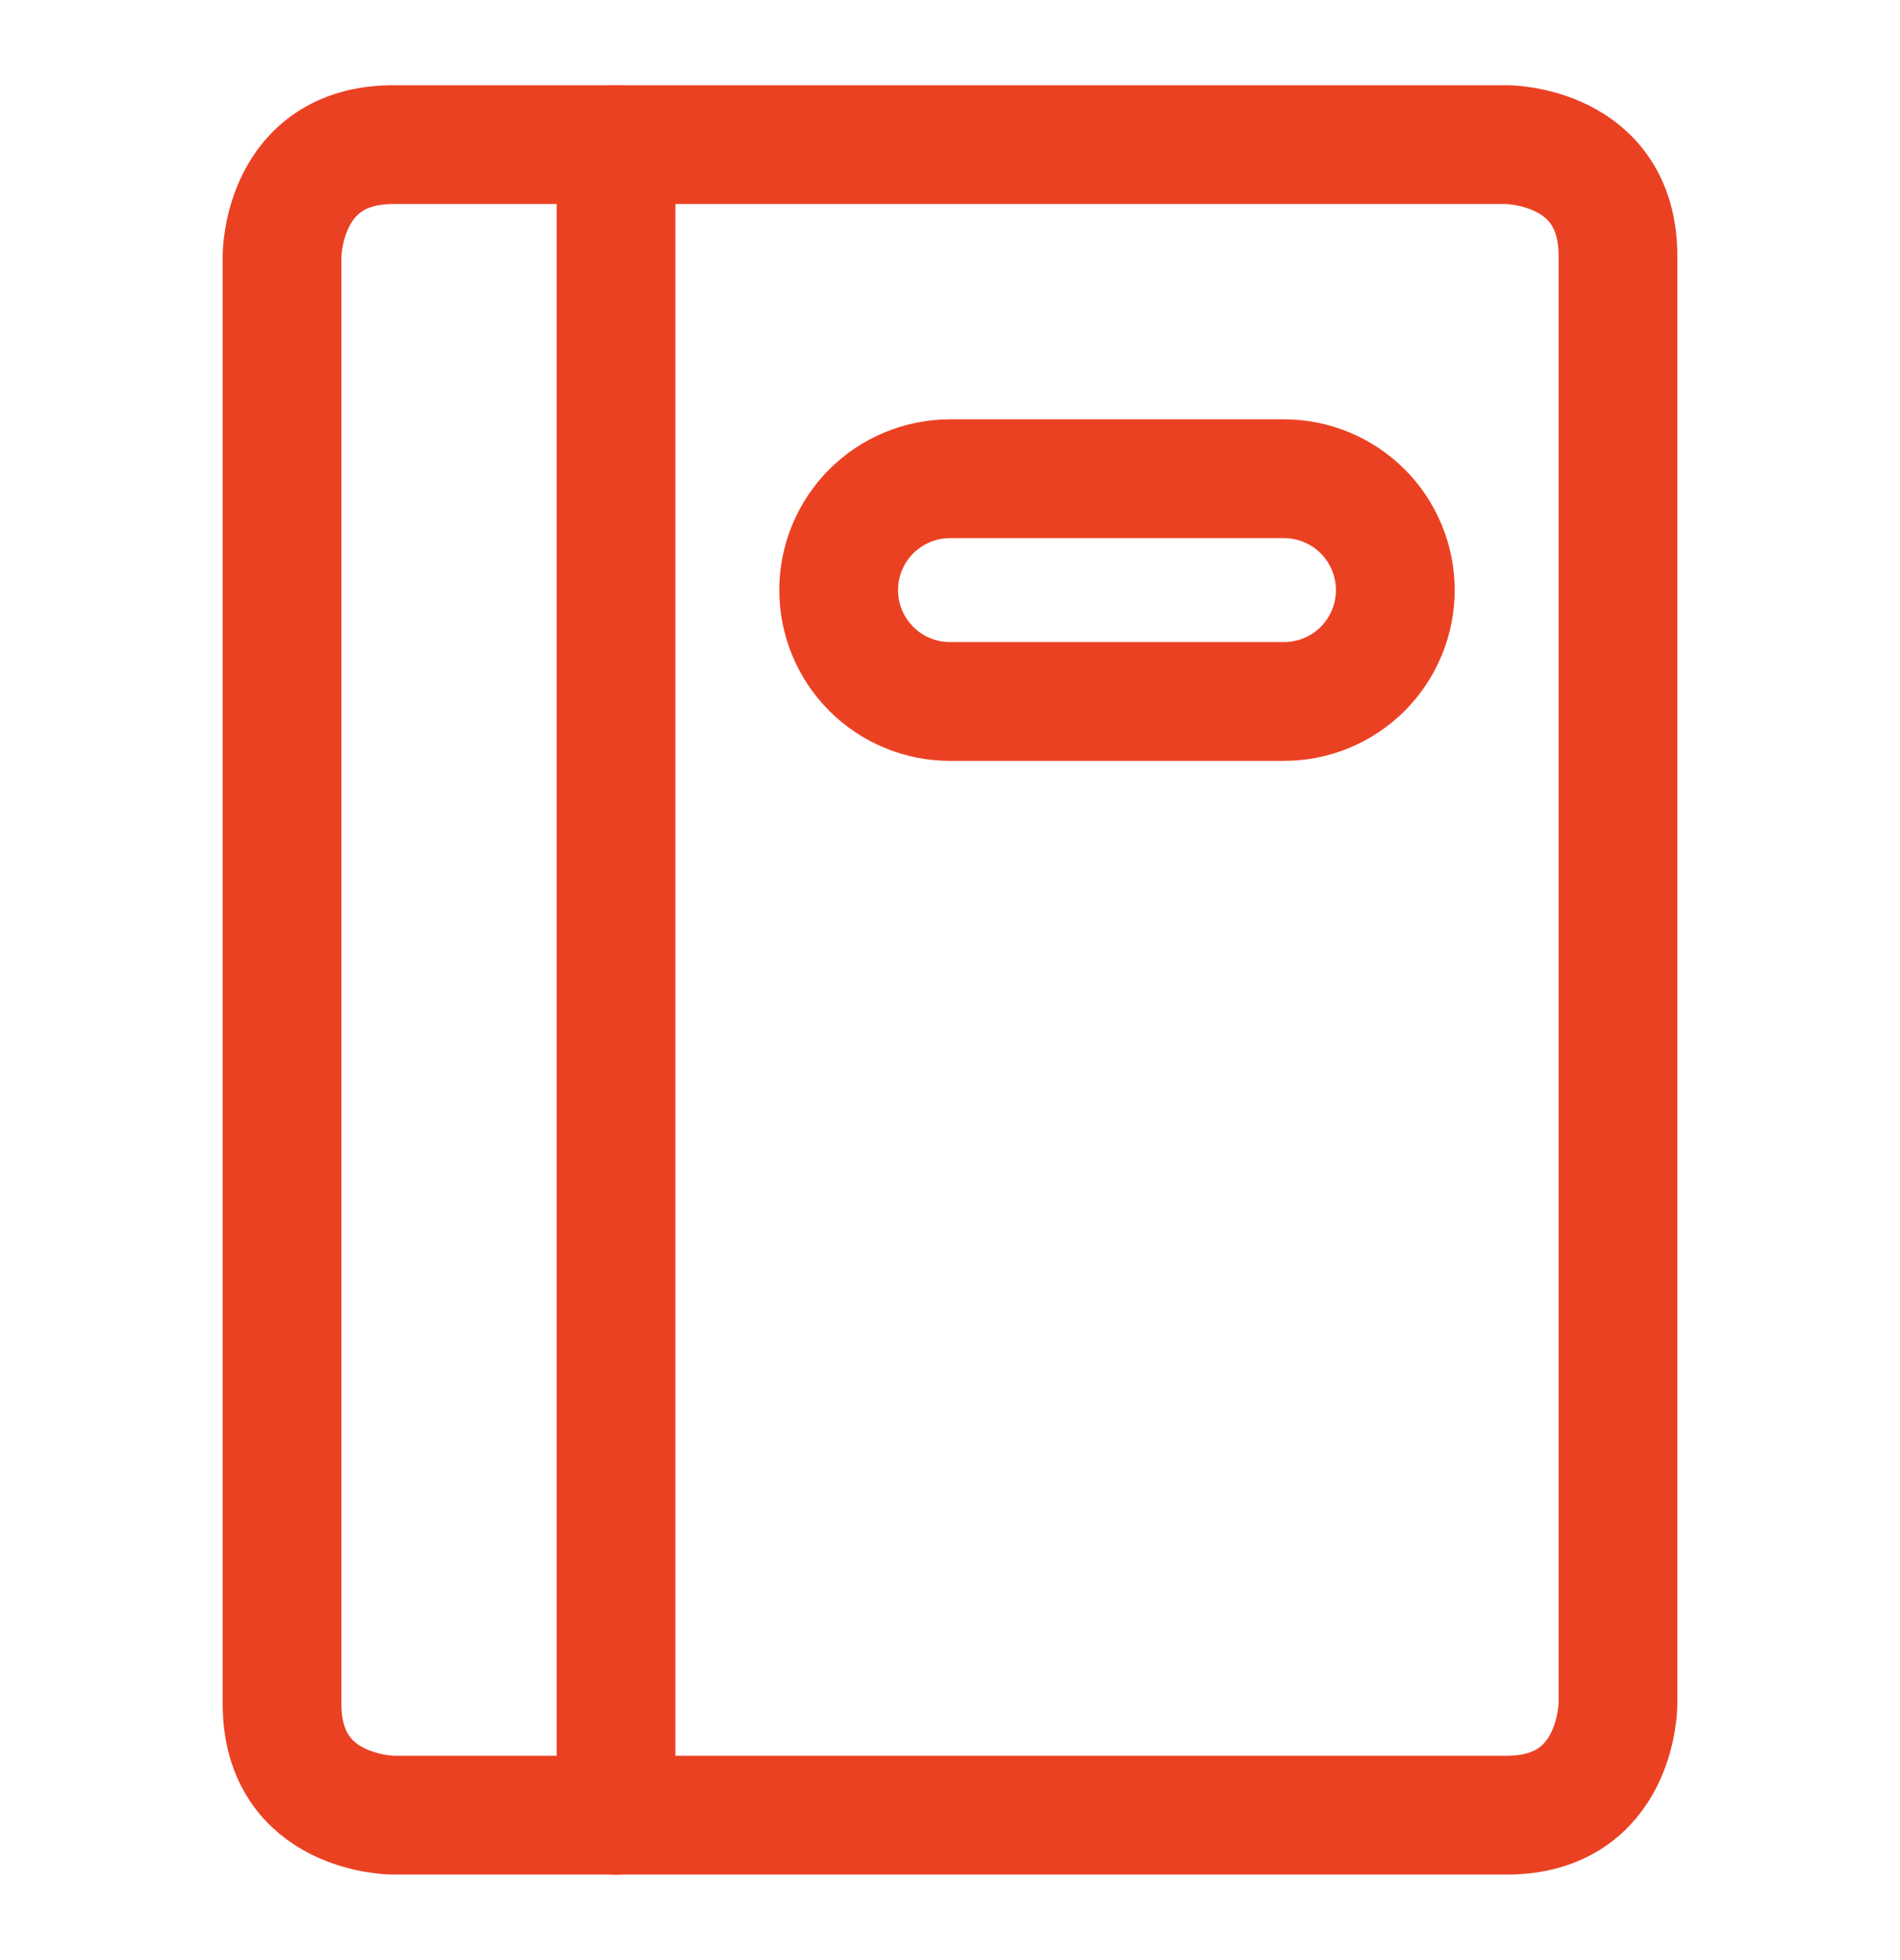 <svg width="32" height="33" viewBox="0 0 32 33" fill="none" xmlns="http://www.w3.org/2000/svg">
<path d="M6.625 2.435H25.375C25.375 2.435 27.25 2.435 27.25 4.31V28.685C27.25 28.685 27.25 30.56 25.375 30.56H6.625C6.625 30.56 4.75 30.56 4.75 28.685V4.31C4.75 4.31 4.75 2.435 6.625 2.435Z" stroke="#EB4123" stroke-width="2" stroke-linecap="round" stroke-linejoin="round"/>
<path d="M10.375 2.435V30.56" stroke="#EB4123" stroke-width="2" stroke-linecap="round" stroke-linejoin="round"/>
<path d="M23.5 9.935C23.5 10.432 23.302 10.909 22.951 11.261C22.599 11.613 22.122 11.81 21.625 11.81H16C15.503 11.81 15.026 11.613 14.674 11.261C14.322 10.909 14.125 10.432 14.125 9.935C14.125 9.438 14.322 8.961 14.674 8.609C15.026 8.258 15.503 8.06 16 8.06H21.625C22.122 8.06 22.599 8.258 22.951 8.609C23.302 8.961 23.5 9.438 23.5 9.935Z" stroke="#EB4123" stroke-width="2" stroke-linecap="round" stroke-linejoin="round"/>
</svg>
